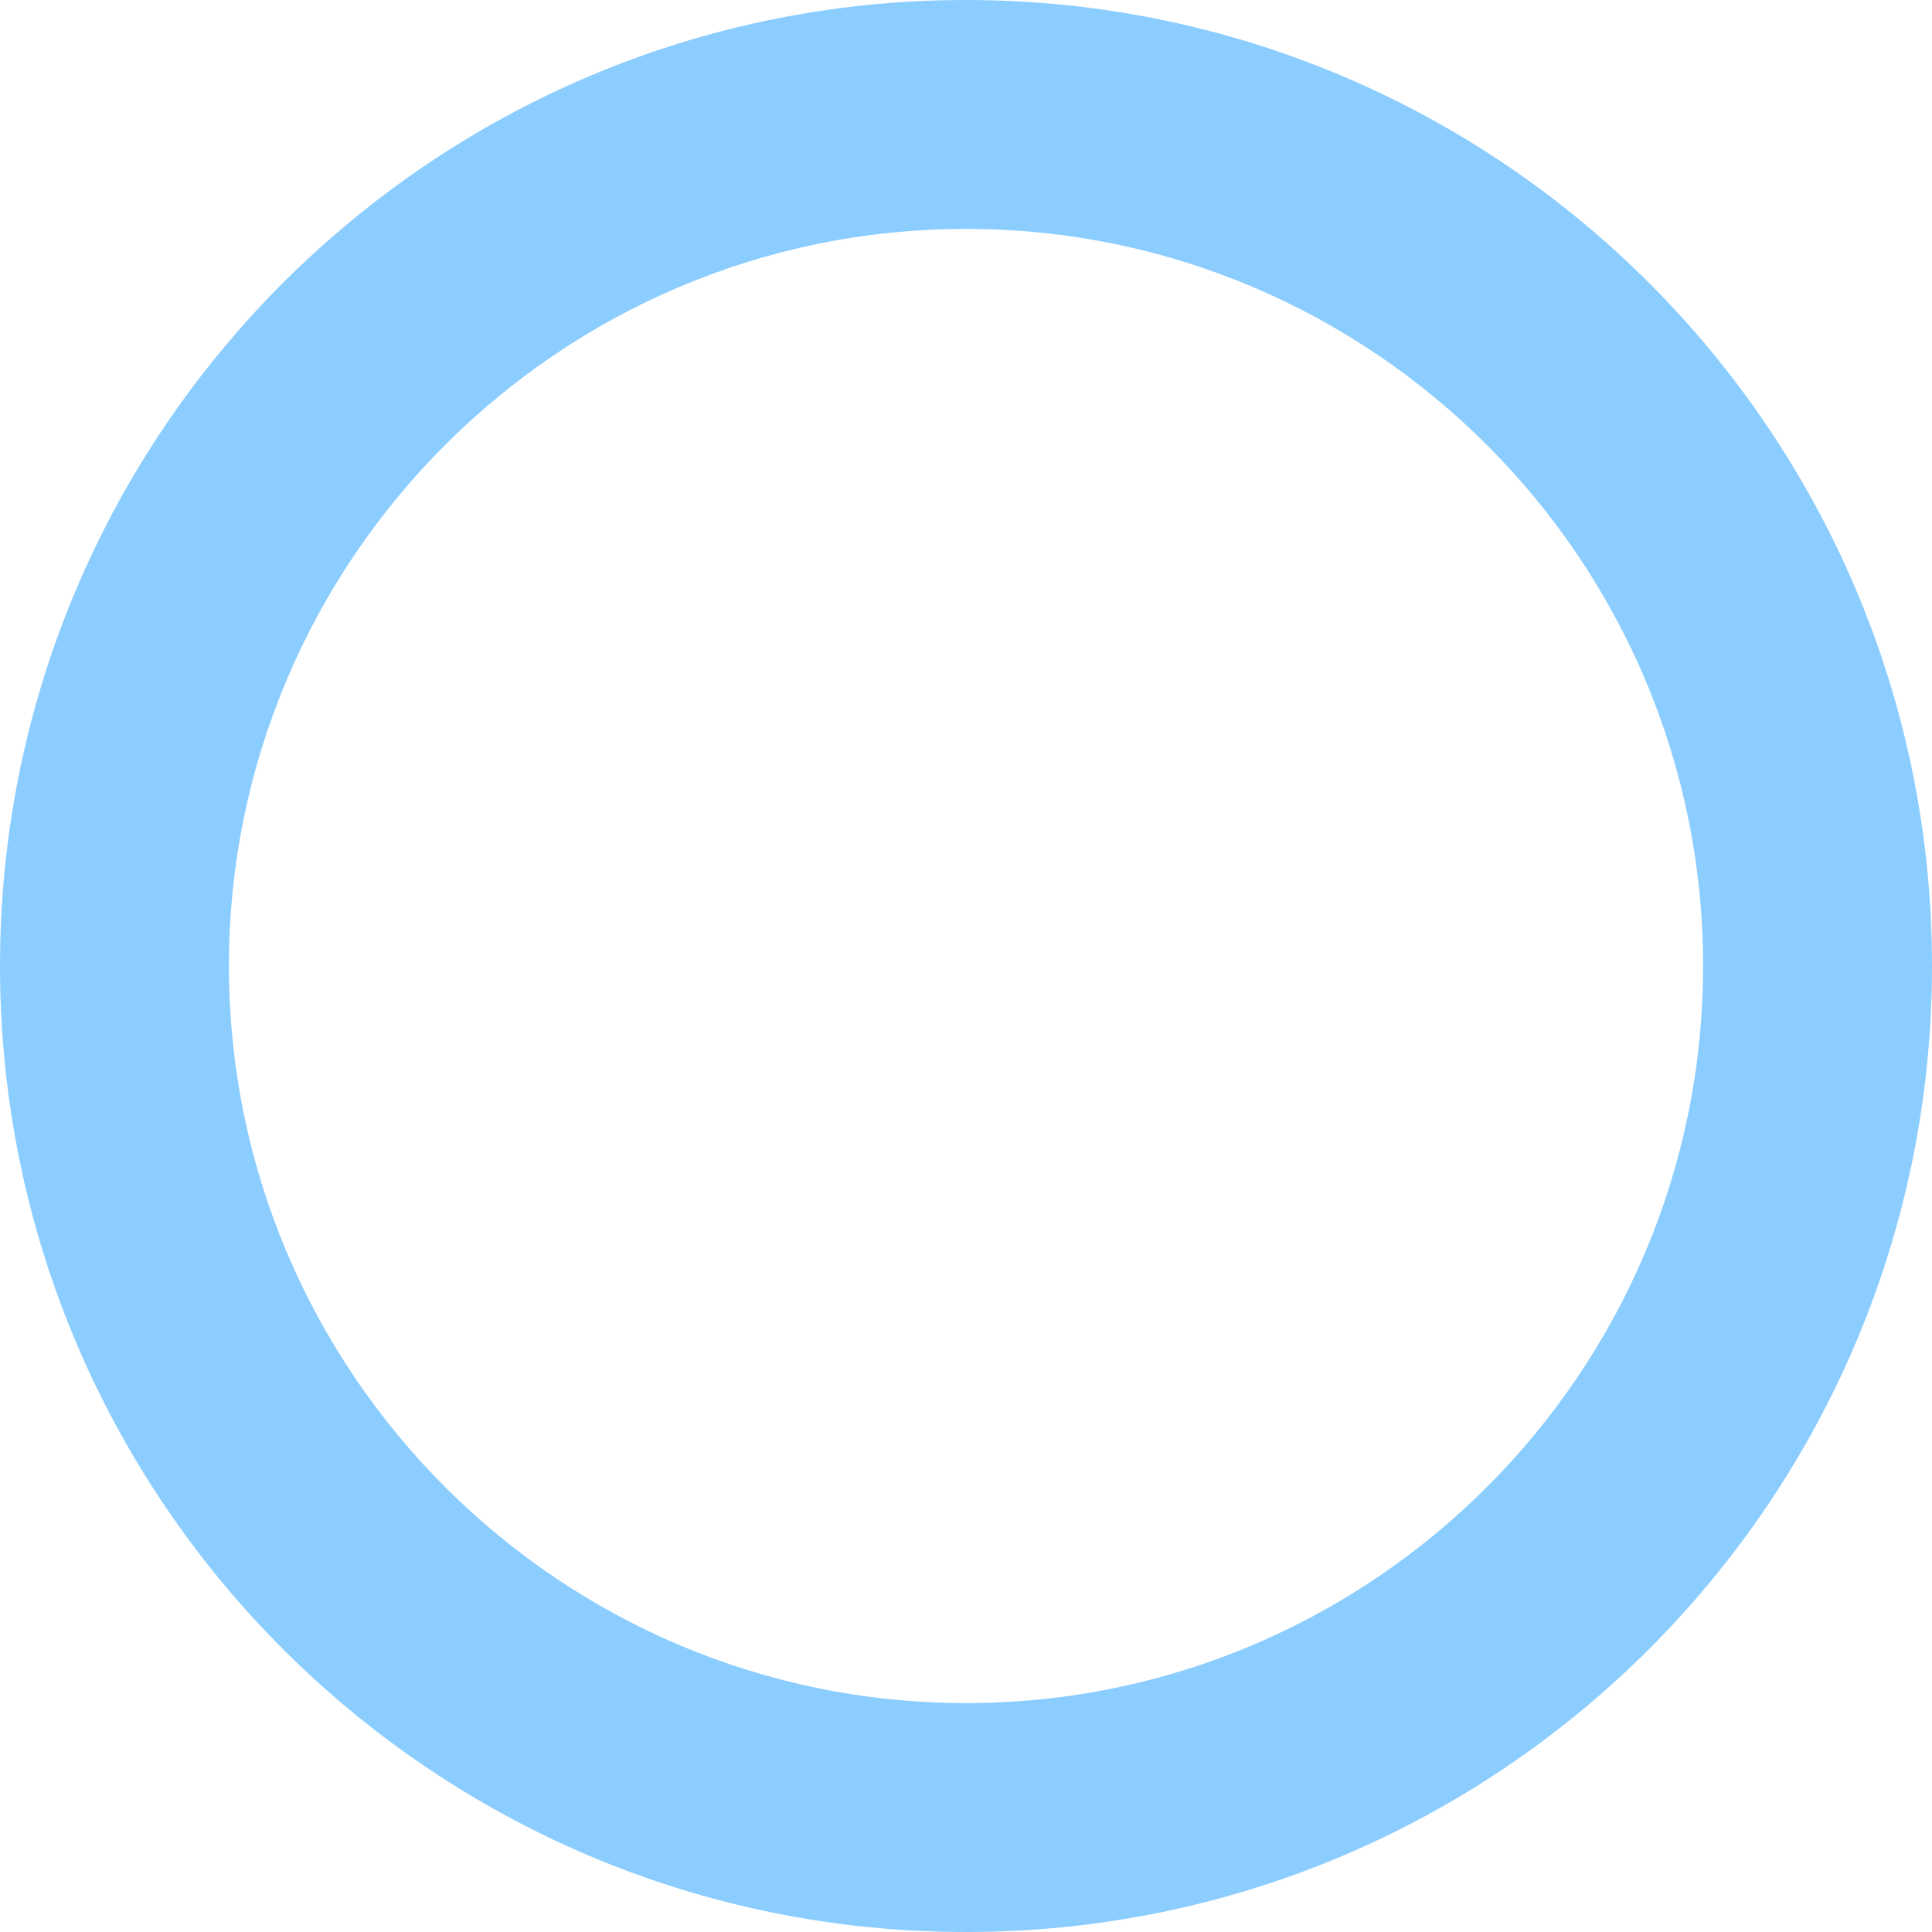 <?xml version="1.0" encoding="UTF-8"?> <svg xmlns="http://www.w3.org/2000/svg" id="_レイヤー_2" data-name="レイヤー 2" viewBox="0 0 211 211"><defs><style> .cls-1 { fill: #8ccdff; } </style></defs><g id="_レイヤー_1-2" data-name="レイヤー 1"><path class="cls-1" d="M105.5,25c44.39,0,80.5,36.11,80.5,80.5s-36.11,80.5-80.5,80.5S25,149.89,25,105.5,61.11,25,105.5,25M105.5,0C47.23,0,0,47.23,0,105.5s47.23,105.5,105.5,105.5,105.5-47.23,105.5-105.5S163.77,0,105.5,0h0Z"></path></g></svg> 